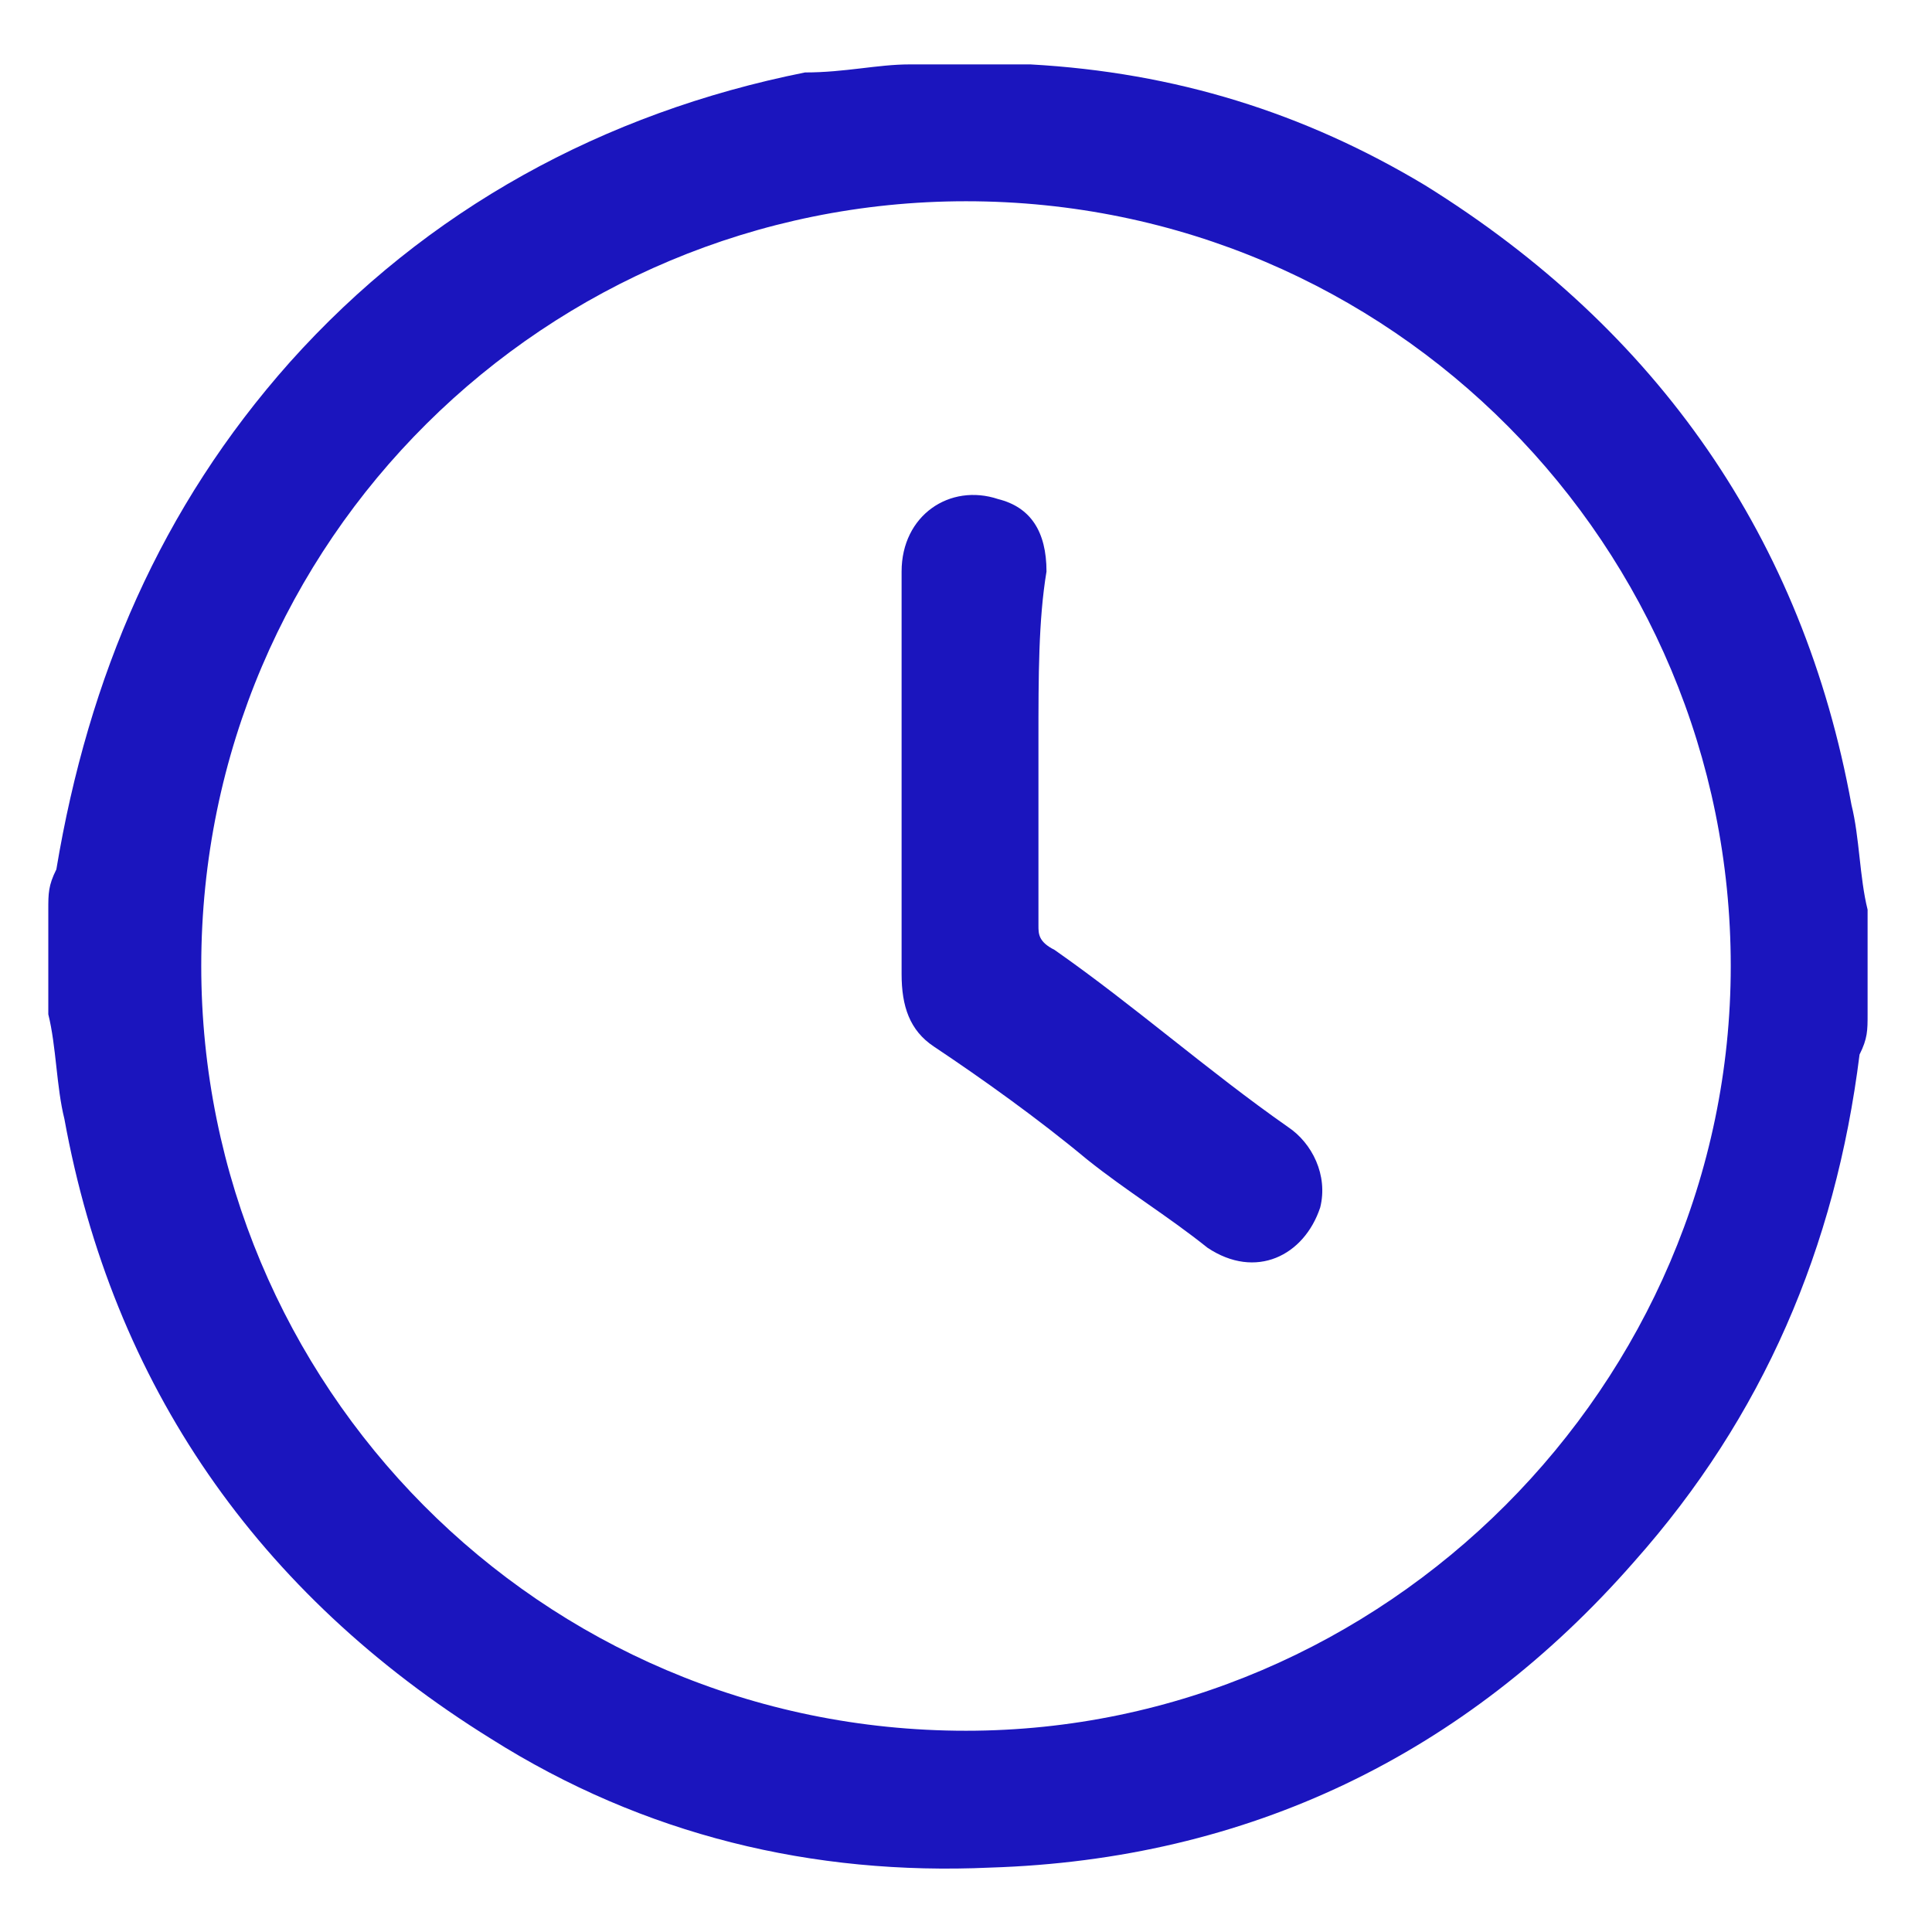 <?xml version="1.0" encoding="utf-8"?>
<!-- Generator: Adobe Illustrator 26.1.0, SVG Export Plug-In . SVG Version: 6.00 Build 0)  -->
<svg version="1.2" baseProfile="tiny" id="Layer_1" xmlns="http://www.w3.org/2000/svg" xmlns:xlink="http://www.w3.org/1999/xlink"
	 x="0px" y="0px" viewBox="0 0 24 24" overflow="visible" xml:space="preserve">
<g>
	<path fill="#1B15BE" d="M11.3,0.8c0.4,0,0.9,0,1.3,0c0.1,0,0.1,0,0.2,0c1.8,0.1,3.4,0.6,4.9,1.5c2.9,1.8,4.7,4.4,5.3,7.7
		c0.1,0.4,0.1,0.9,0.2,1.3c0,0.4,0,0.9,0,1.3c0,0.2,0,0.3-0.1,0.5c-0.3,2.4-1.2,4.5-2.8,6.3c-2.1,2.4-4.8,3.7-8,3.8
		c-2.2,0.1-4.3-0.4-6.2-1.6c-2.9-1.8-4.7-4.4-5.3-7.7c-0.1-0.4-0.1-0.9-0.2-1.3c0-0.4,0-0.9,0-1.3c0-0.2,0-0.3,0.1-0.5
		C1.1,8.4,2,6.3,3.6,4.5c1.7-1.9,3.9-3.1,6.4-3.6C10.5,0.9,10.9,0.8,11.3,0.8z M12,2.5c-5.2,0-9.5,4.2-9.5,9.5
		c0,5.2,4.2,9.5,9.5,9.5c5.2,0,9.5-4.3,9.5-9.5C21.5,6.8,17.3,2.5,12,2.5z"/>
	<path fill="#1B15BE" d="M12.9,9.2c0,0.8,0,1.5,0,2.3c0,0.1,0,0.2,0.2,0.3c1,0.7,1.9,1.5,2.9,2.2c0.3,0.2,0.5,0.6,0.4,1
		c-0.2,0.6-0.8,0.9-1.4,0.5c-0.5-0.4-1-0.7-1.5-1.1c-0.6-0.5-1.3-1-1.9-1.4c-0.3-0.2-0.4-0.5-0.4-0.9c0-1.7,0-3.4,0-5
		c0-0.7,0.6-1.1,1.2-0.9c0.4,0.1,0.6,0.4,0.6,0.9C12.9,7.7,12.9,8.4,12.9,9.2z"/>
</g>
</svg>
